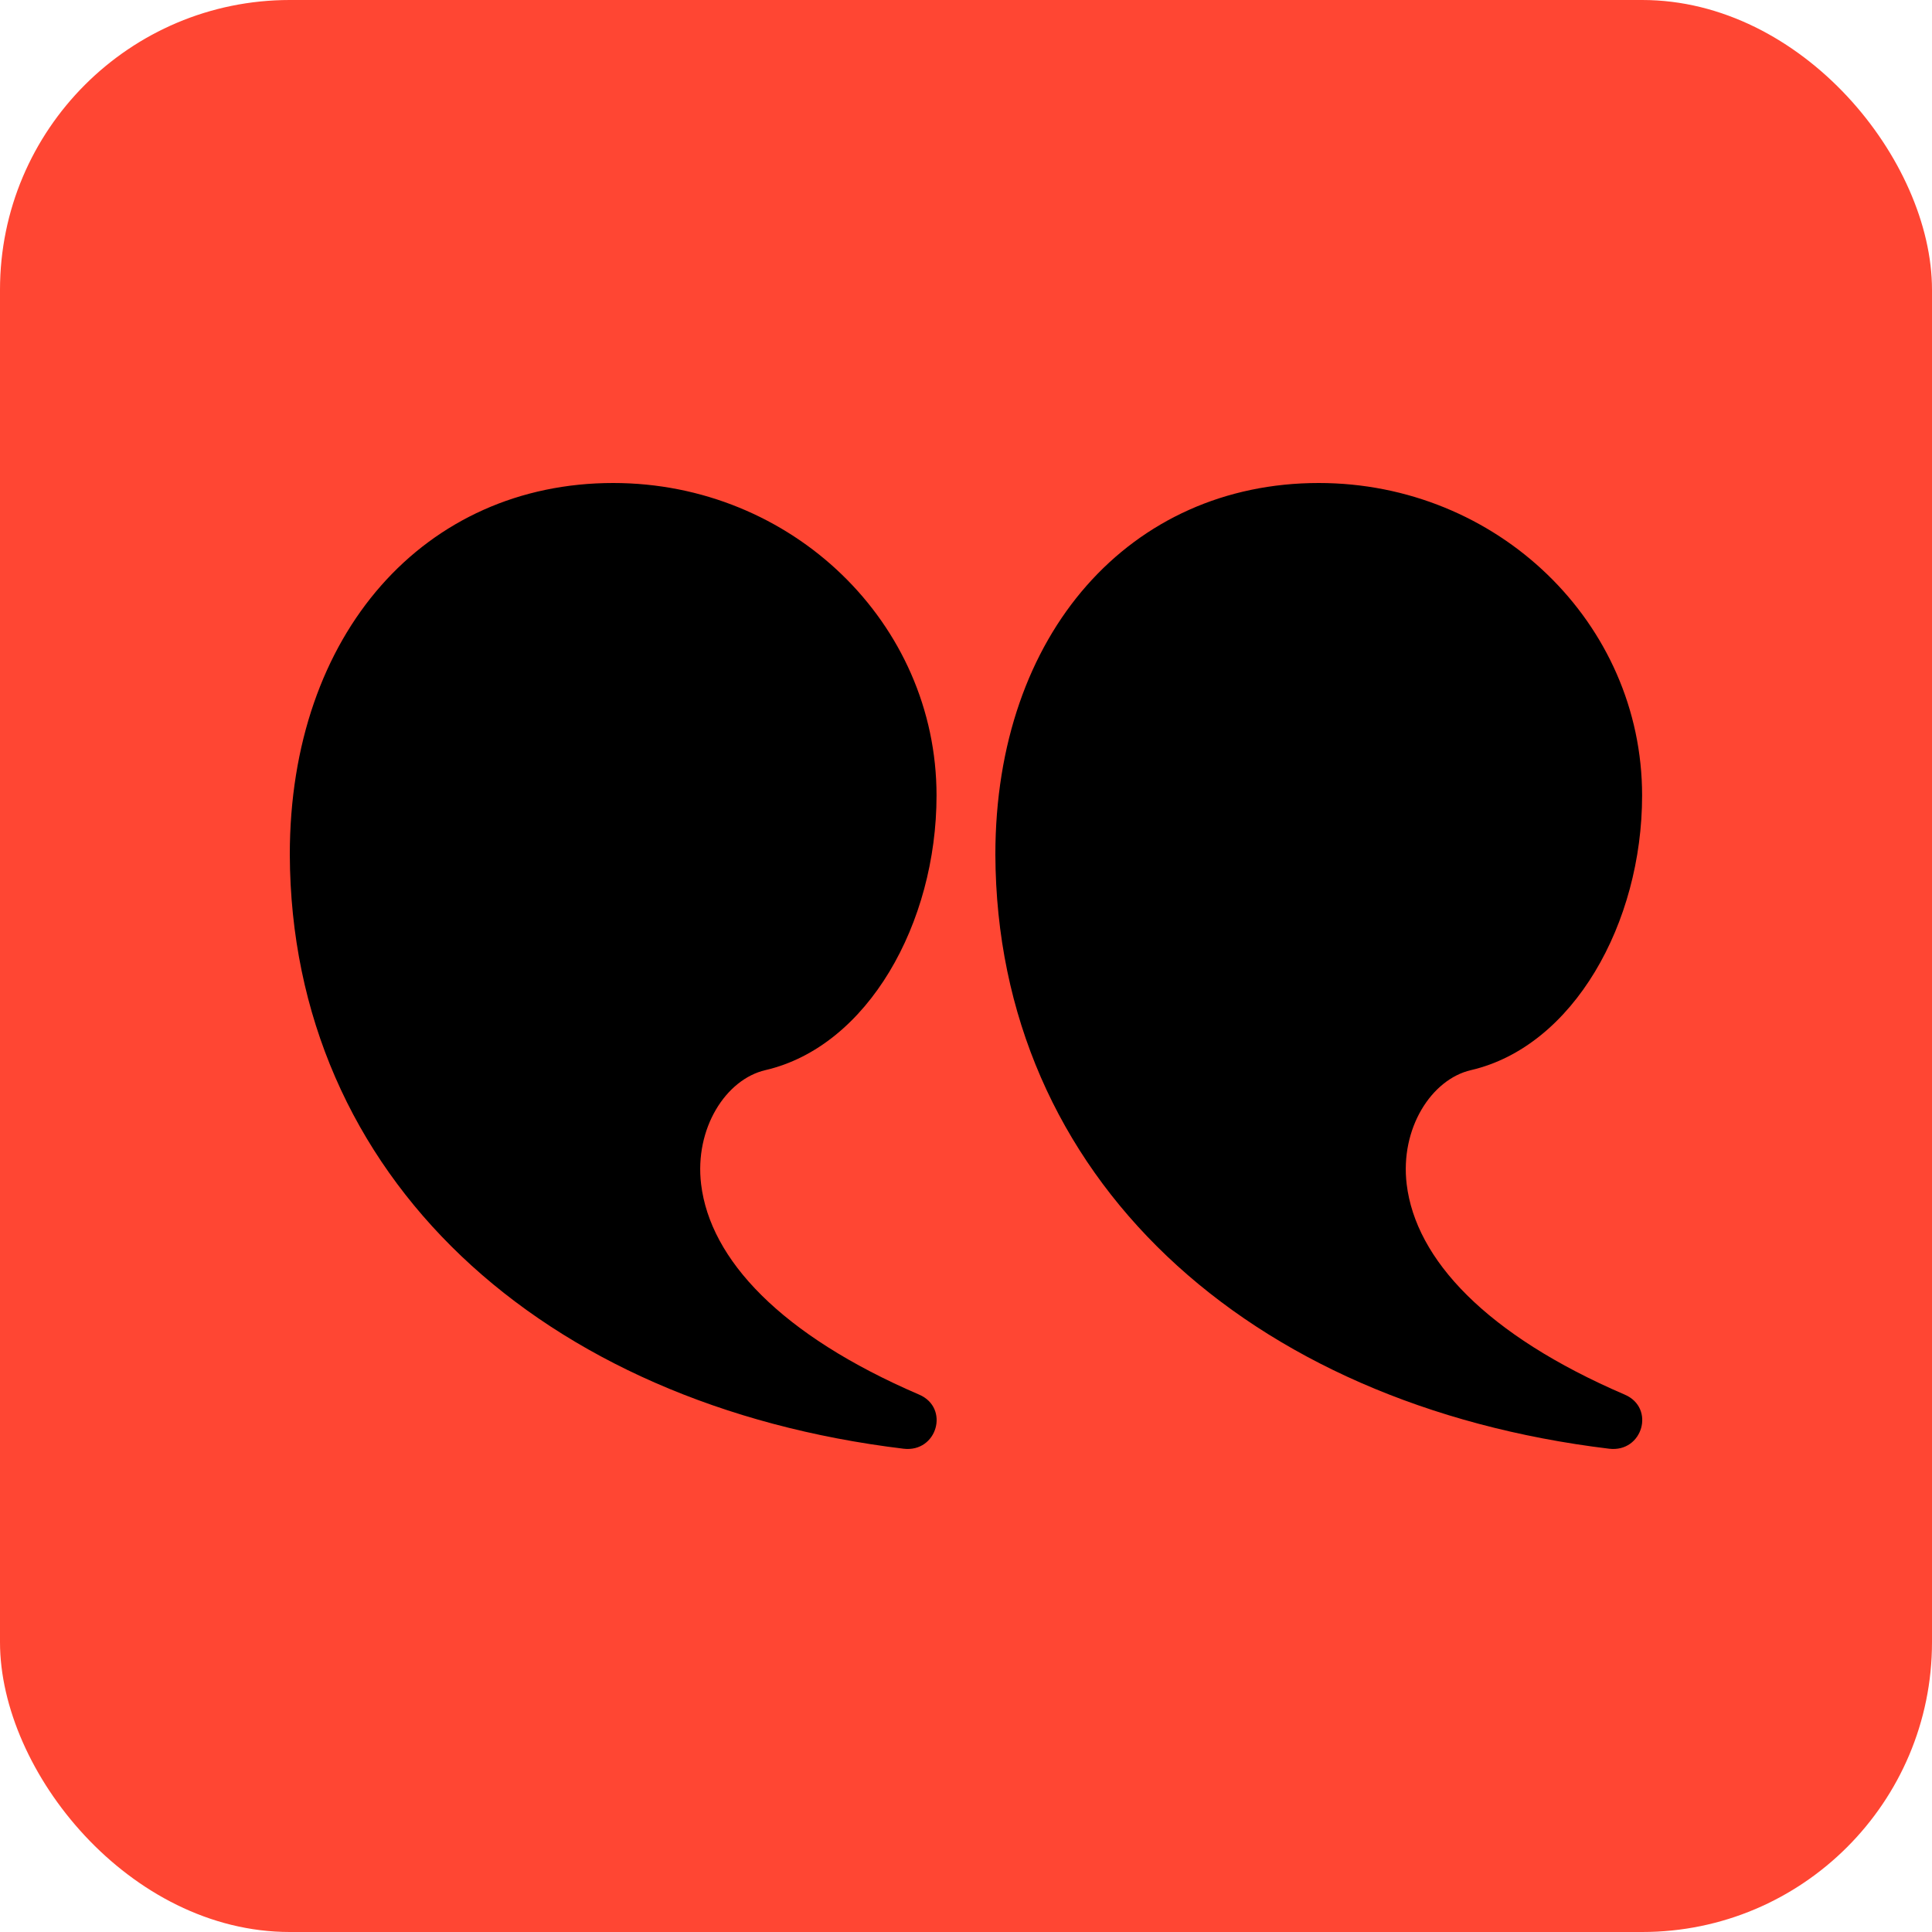 <svg width="20" height="20" viewBox="0 0 20 20" fill="none" xmlns="http://www.w3.org/2000/svg">
<rect width="20" height="20" rx="3" fill="#FF4633"/>
<path d="M13.652 5C15.5 5 16.999 6.448 16.999 8.235C16.999 9.555 16.288 10.832 15.227 11.078C14.818 11.173 14.492 11.681 14.562 12.26C14.656 13.036 15.382 13.819 16.819 14.437C17.139 14.574 17.005 15.039 16.657 14.997C12.912 14.544 10.316 12.185 10.304 8.847C10.304 6.551 11.707 5 13.652 5Z" fill="black"/>
<path d="M6.348 5C8.196 5 9.695 6.448 9.695 8.235C9.695 9.555 8.984 10.832 7.923 11.078C7.514 11.173 7.188 11.681 7.258 12.26C7.352 13.036 8.078 13.819 9.515 14.437C9.834 14.574 9.701 15.039 9.353 14.997C5.608 14.544 3.012 12.185 3 8.847C3 6.551 4.403 5 6.348 5Z" fill="black"/>
</svg>
